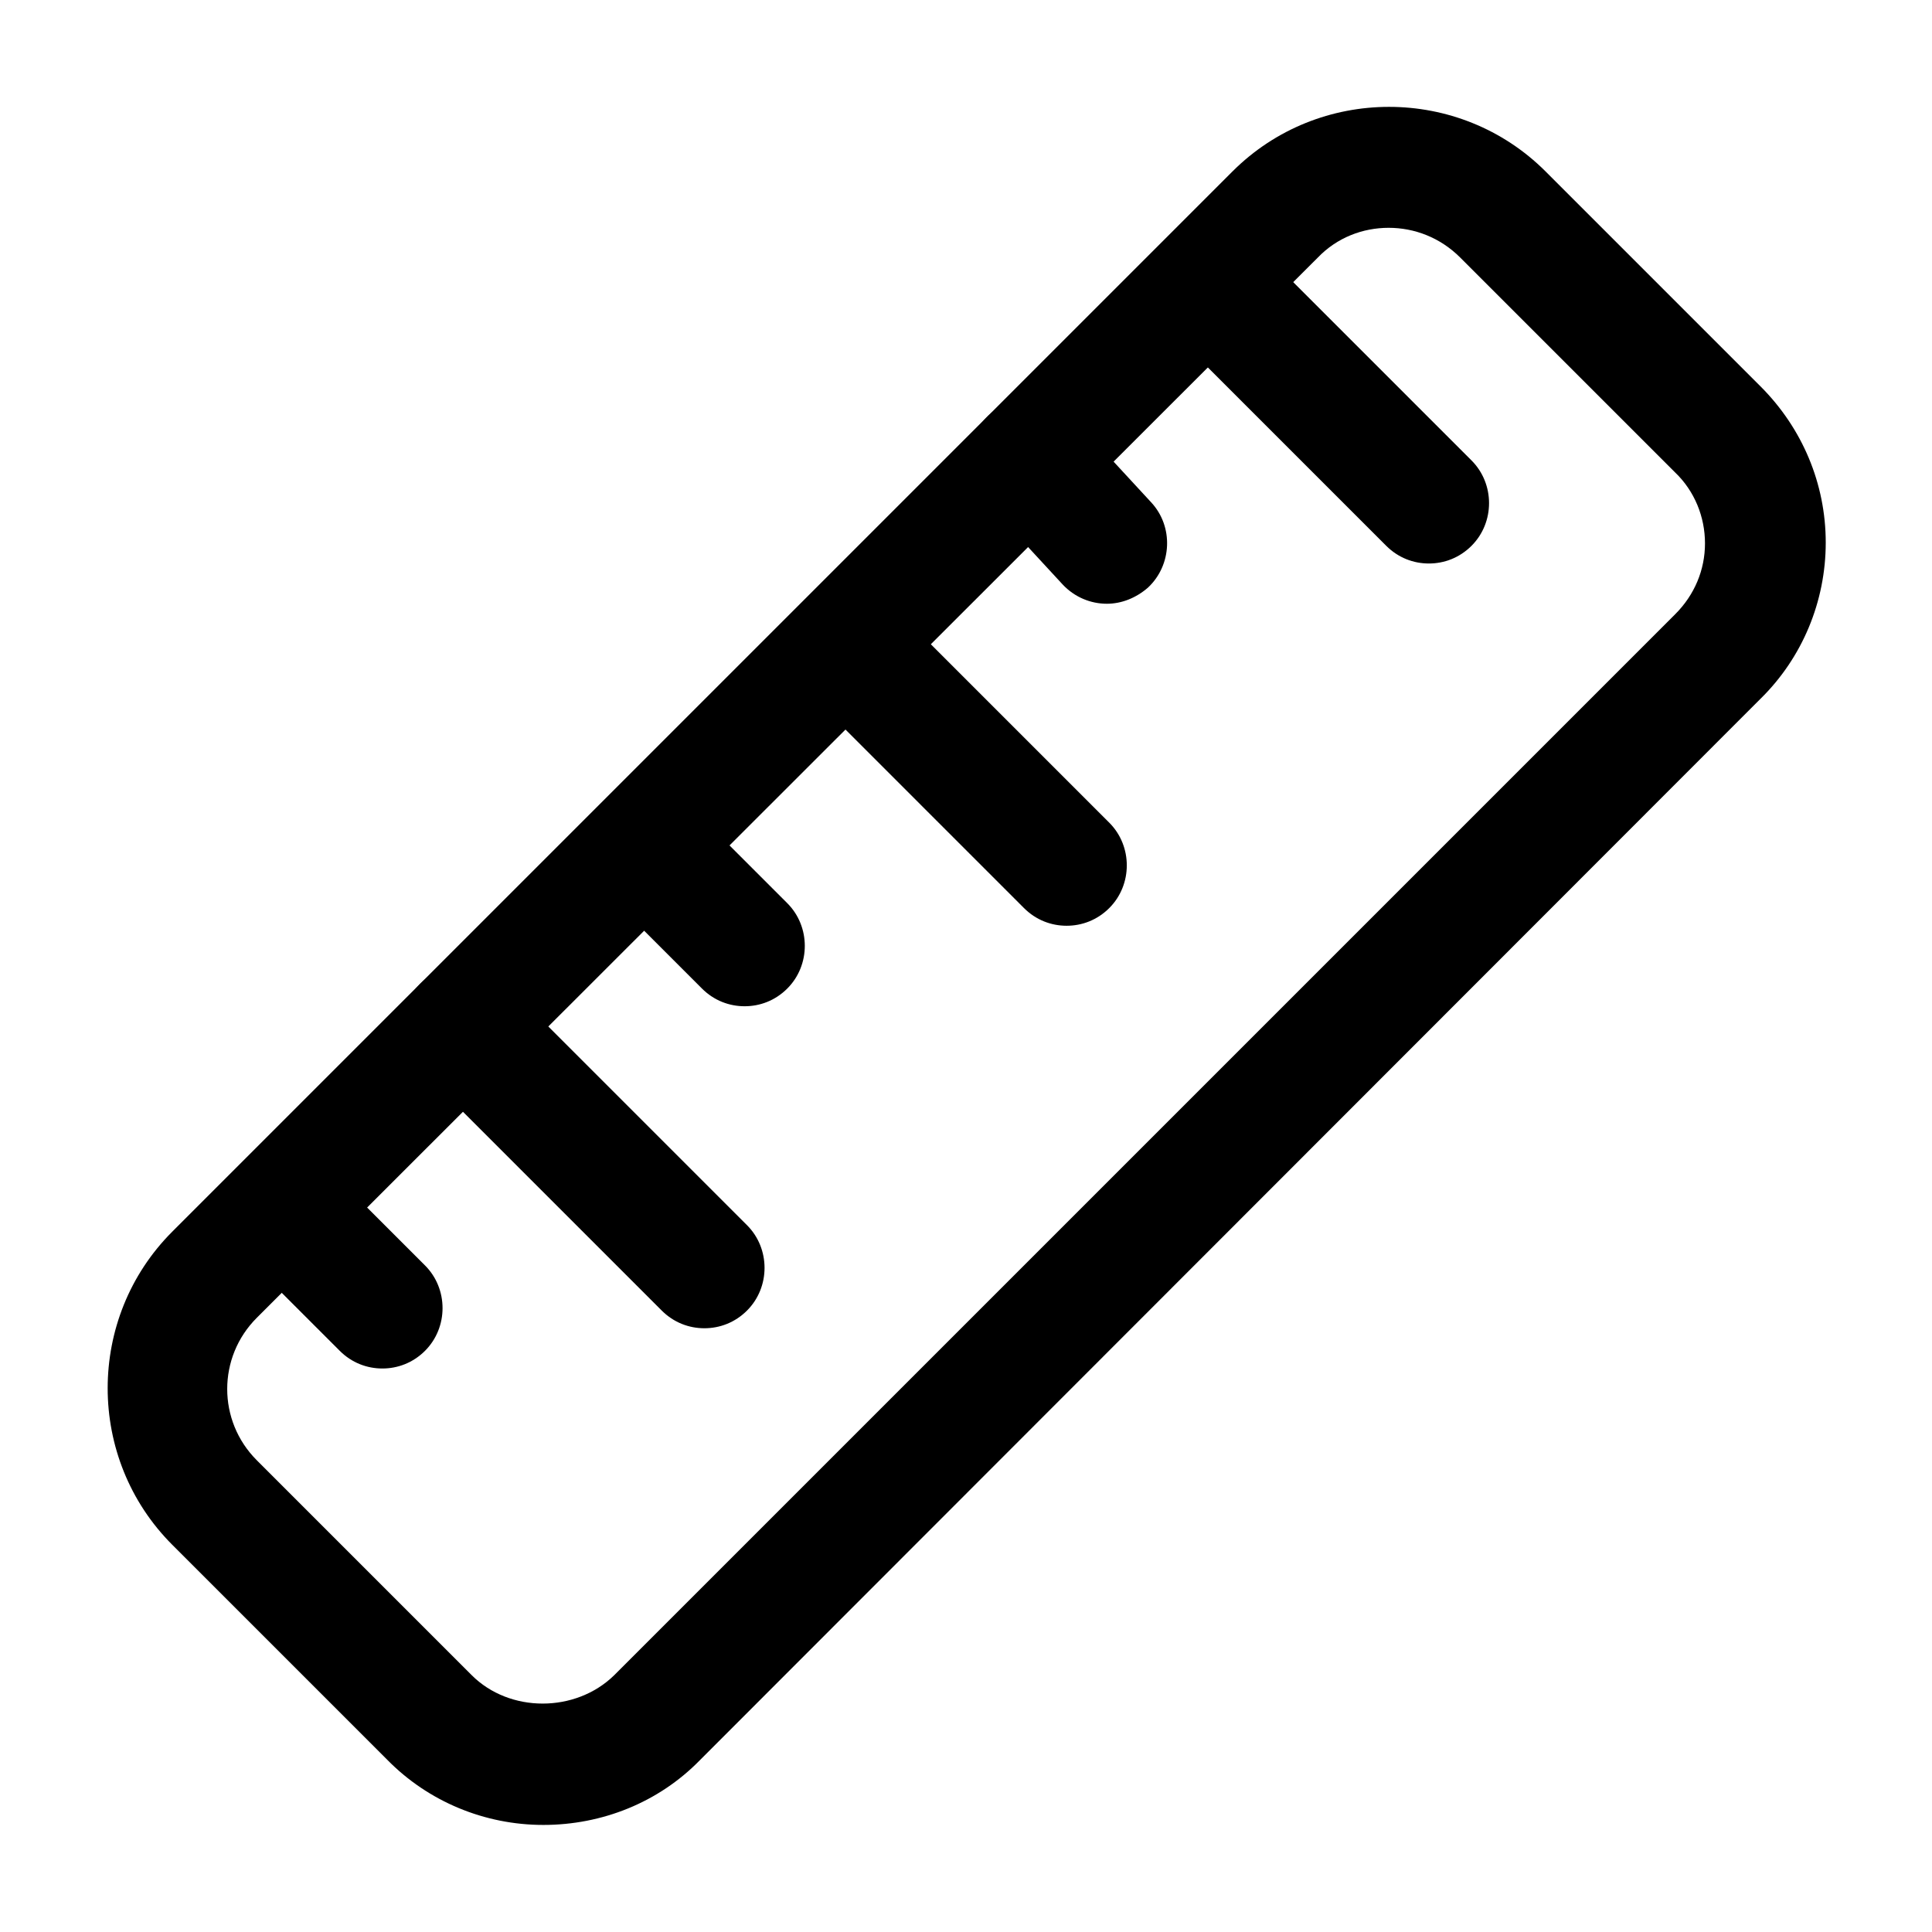 <svg xmlns="http://www.w3.org/2000/svg" viewBox="0 0 24 24" xml:space="preserve"><title>icon-measure.svg</title>
<path d="M4.75 17c-.19 0-.38-.07-.53-.22l-1-1c-.29-.29-.29-.77 0-1.06s.77-.29 1.06 0l1 1c.29.29.29.77 0 1.06-.15.15-.34.22-.53.22zM8.75 16.5c-.19 0-.38-.07-.53-.22l-3-3c-.29-.29-.29-.77 0-1.06s.77-.29 1.06 0l3 3c.29.29.29.77 0 1.06-.15.15-.34.22-.53.22zM9.25 12.5c-.19 0-.38-.07-.53-.22l-1-1c-.29-.29-.29-.77 0-1.06s.77-.29 1.06 0l1 1c.29.29.29.77 0 1.06-.15.15-.34.22-.53.22zM13.25 11.5c-.19 0-.38-.07-.53-.22l-2.5-2.5c-.29-.29-.29-.77 0-1.06s.77-.29 1.06 0l2.5 2.5c.29.29.29.77 0 1.06-.15.15-.34.22-.53.22zM13.75 7.5c-.2 0-.4-.08-.55-.24l-.96-1.04c-.28-.3-.26-.78.04-1.06.31-.28.78-.26 1.06.04l.96 1.04c.28.3.26.78-.04 1.06-.15.13-.33.2-.51.2zM17.75 7c-.19 0-.38-.07-.53-.22l-2.5-2.5c-.29-.29-.29-.77 0-1.06s.77-.29 1.06 0l2.5 2.5c.29.29.29.77 0 1.06-.15.15-.34.22-.53.22z"/><path d="M6.75 22.67c-.73 0-1.43-.29-1.94-.81l-2.67-2.67c-1.07-1.07-1.07-2.82 0-3.89L15.31 2.13c1.07-1.07 2.82-1.07 3.89 0l2.67 2.67c.52.52.81 1.21.81 1.94s-.29 1.43-.81 1.94L8.69 21.87c-.51.52-1.21.8-1.94.8zm10.5-19.84c-.32 0-.64.12-.88.37L3.19 16.37c-.49.49-.49 1.28 0 1.77l2.67 2.67c.47.47 1.29.47 1.77 0L20.81 7.63c.24-.24.37-.55.37-.88s-.13-.65-.37-.88L18.14 3.2c-.25-.25-.57-.37-.89-.37z"/></svg>